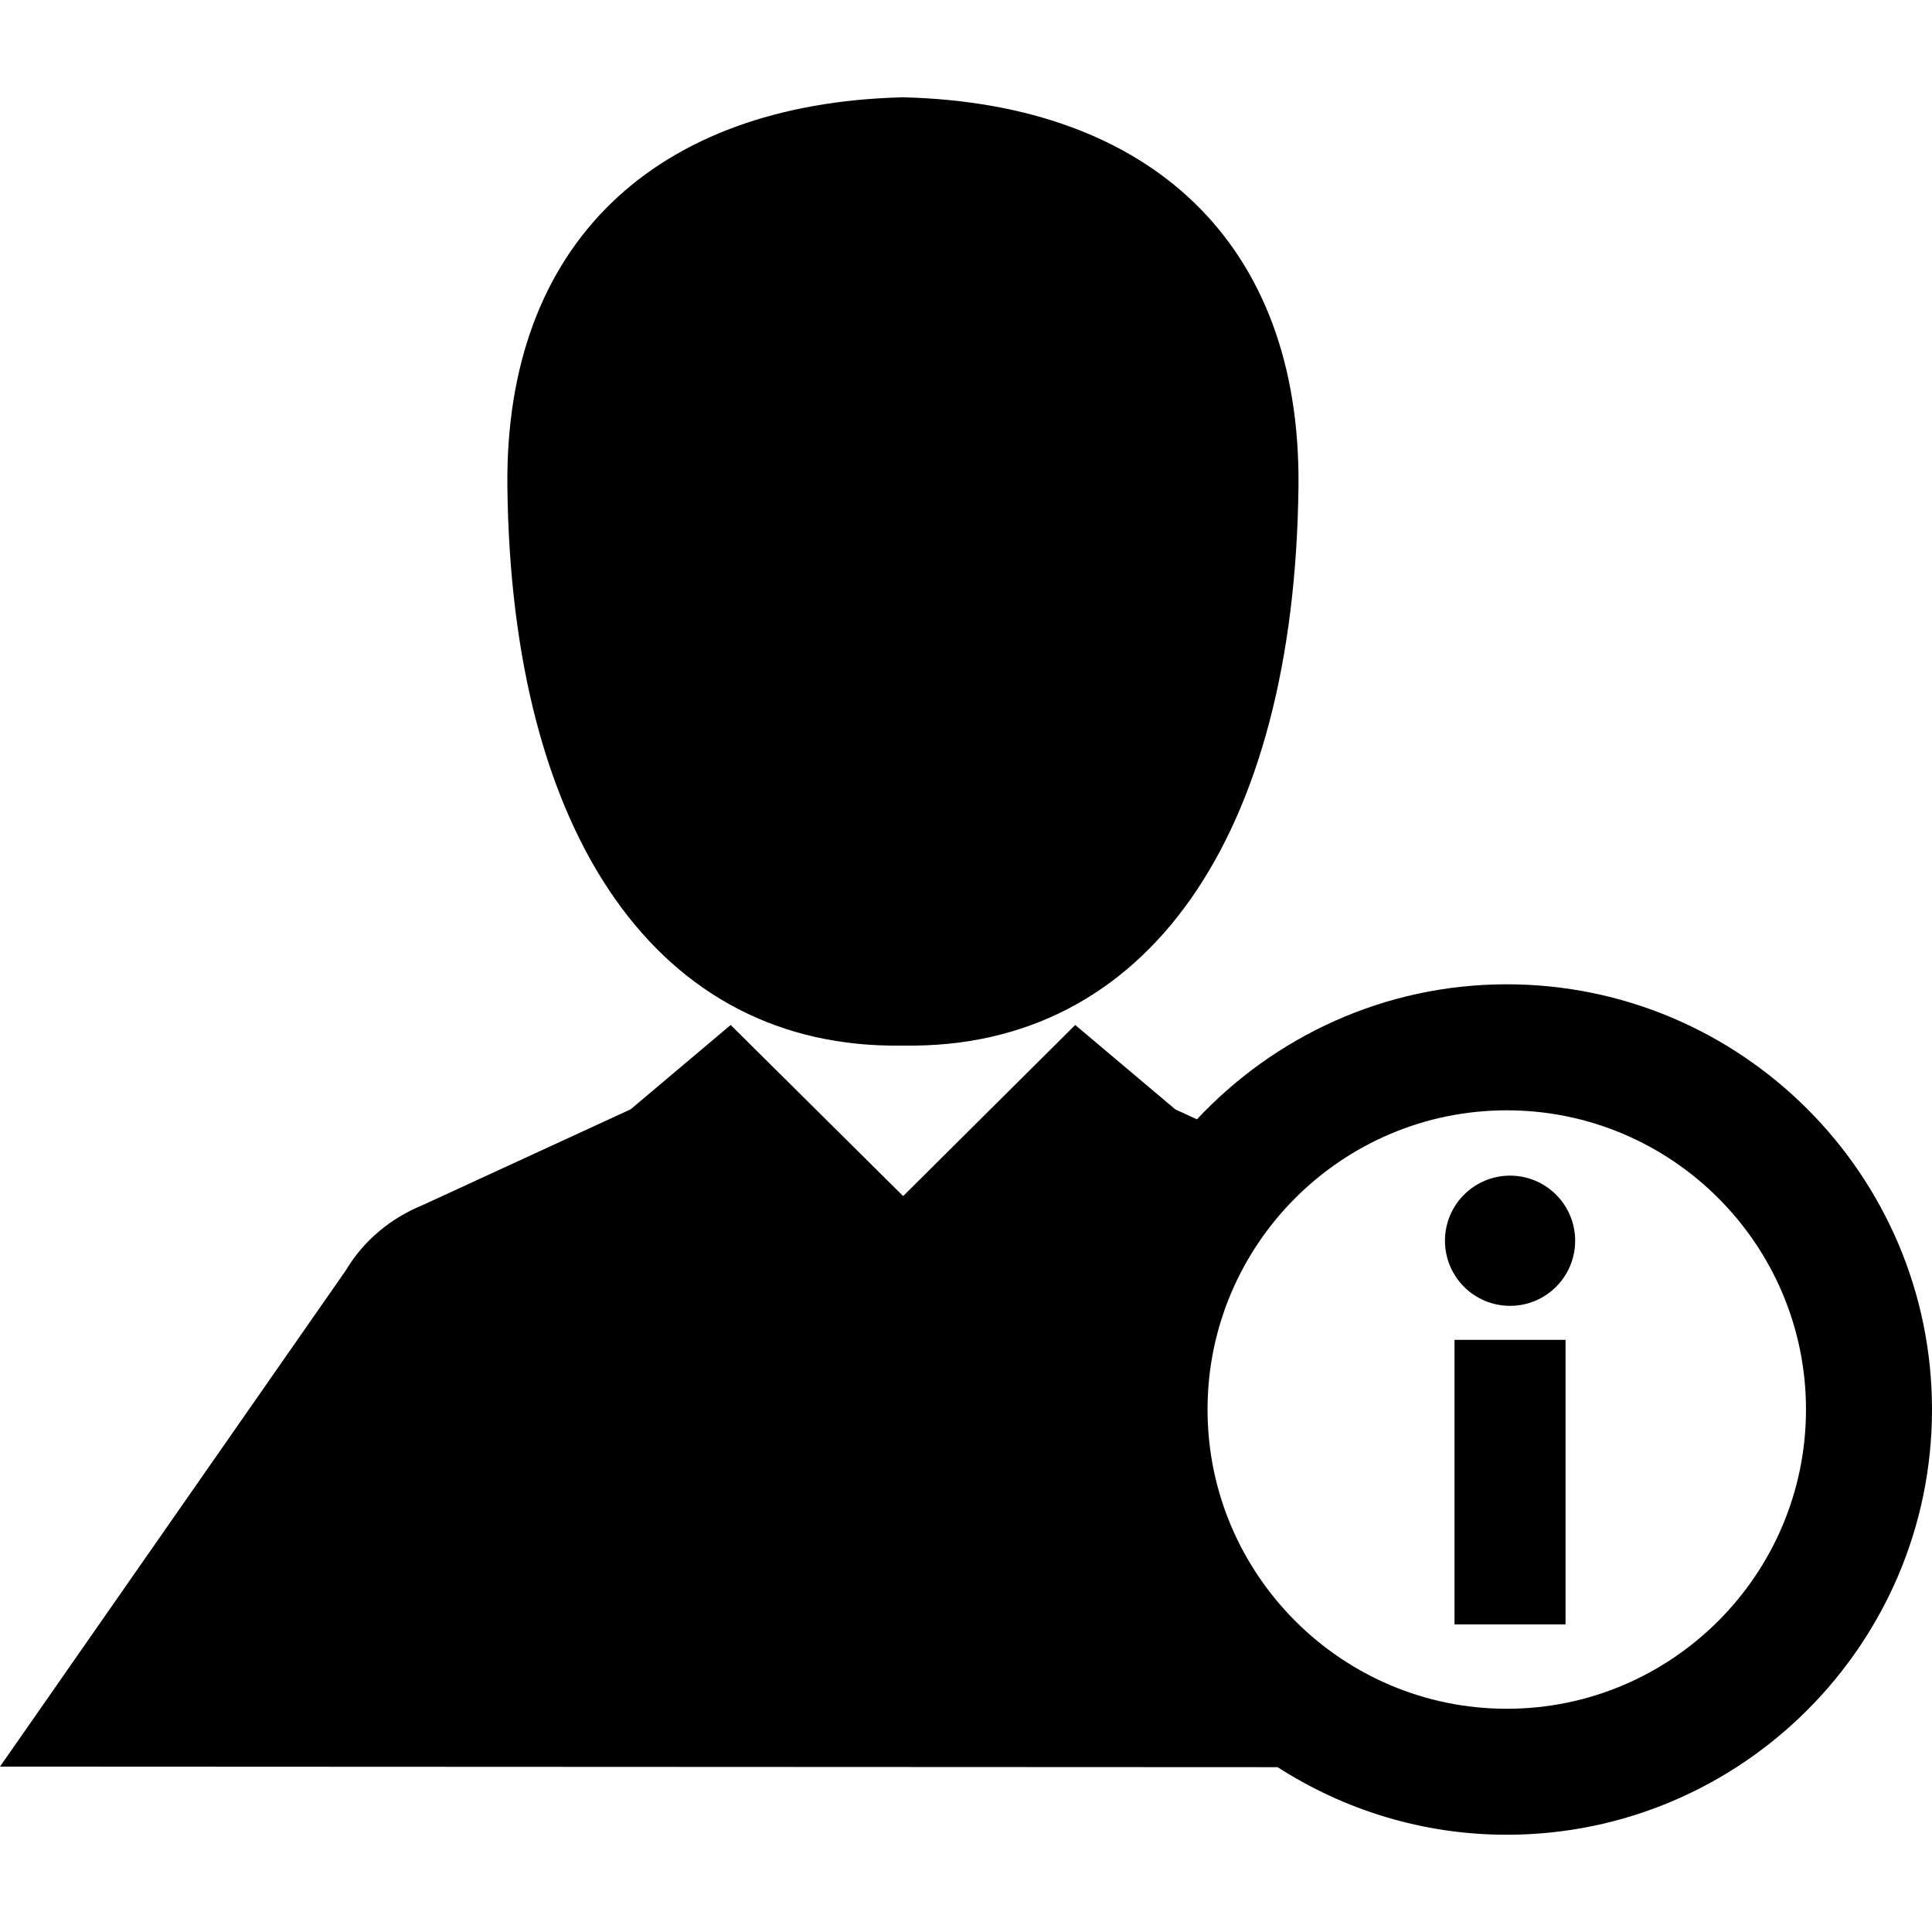 <?xml version="1.0" encoding="iso-8859-1"?>
<!-- Uploaded to: SVG Repo, www.svgrepo.com, Generator: SVG Repo Mixer Tools -->
<!DOCTYPE svg PUBLIC "-//W3C//DTD SVG 1.1//EN" "http://www.w3.org/Graphics/SVG/1.1/DTD/svg11.dtd">
<svg fill="#000000" version="1.1" id="Capa_1" xmlns="http://www.w3.org/2000/svg" xmlns:xlink="http://www.w3.org/1999/xlink" 
	 width="800px" height="800px" viewBox="0 0 95.469 95.469"
	 xml:space="preserve">
<g>
	<g>
		<rect x="71.875" y="66.208" width="5.486" height="14.061"/>
		<circle cx="74.619" cy="61.311" r="3.217"/>
		<path d="M74.457,48.639c-6.041,0-11.475,2.579-15.311,6.672l-1.068-0.492l-4.947-4.17l-8.502,8.455l-8.523-8.455l-4.947,4.17
			L20.86,59.561c-1.523,0.625-2.875,1.707-3.781,3.228L0,87.296l63.133,0.028c3.273,2.104,7.154,3.339,11.324,3.339
			c11.586,0,21.012-9.427,21.012-21.013C95.468,58.065,86.043,48.639,74.457,48.639z M74.457,84.438
			c-8.154,0-14.787-6.634-14.787-14.787c0-8.152,6.633-14.785,14.787-14.785c8.152,0,14.785,6.633,14.785,14.785
			C89.242,77.804,82.609,84.438,74.457,84.438z"/>
		<path d="M44.562,51.667v0.003c0.008,0,0.02-0.002,0.029-0.002c0.004,0,0.012,0.002,0.02,0.002c0,0,0.004,0,0.006,0
			c0.004,0,0.006,0,0.008,0c0.006,0,0.014-0.002,0.02-0.002c0.01,0,0.02,0.002,0.029,0.002v-0.003
			c12.004,0.183,19.301-10.324,19.49-27.646C64.285,12.004,56.832,5.133,44.695,4.81V4.805c-0.02,0-0.033,0.001-0.051,0.001V4.805
			c-0.012,0-0.02,0-0.027,0.001c-0.008-0.001-0.018-0.001-0.025-0.001v0.001c-0.02,0-0.033-0.001-0.049-0.001V4.81
			c-12.139,0.324-19.592,7.195-19.471,19.212C25.259,41.343,32.556,51.85,44.562,51.667z"/>
	</g>
</g>
</svg>